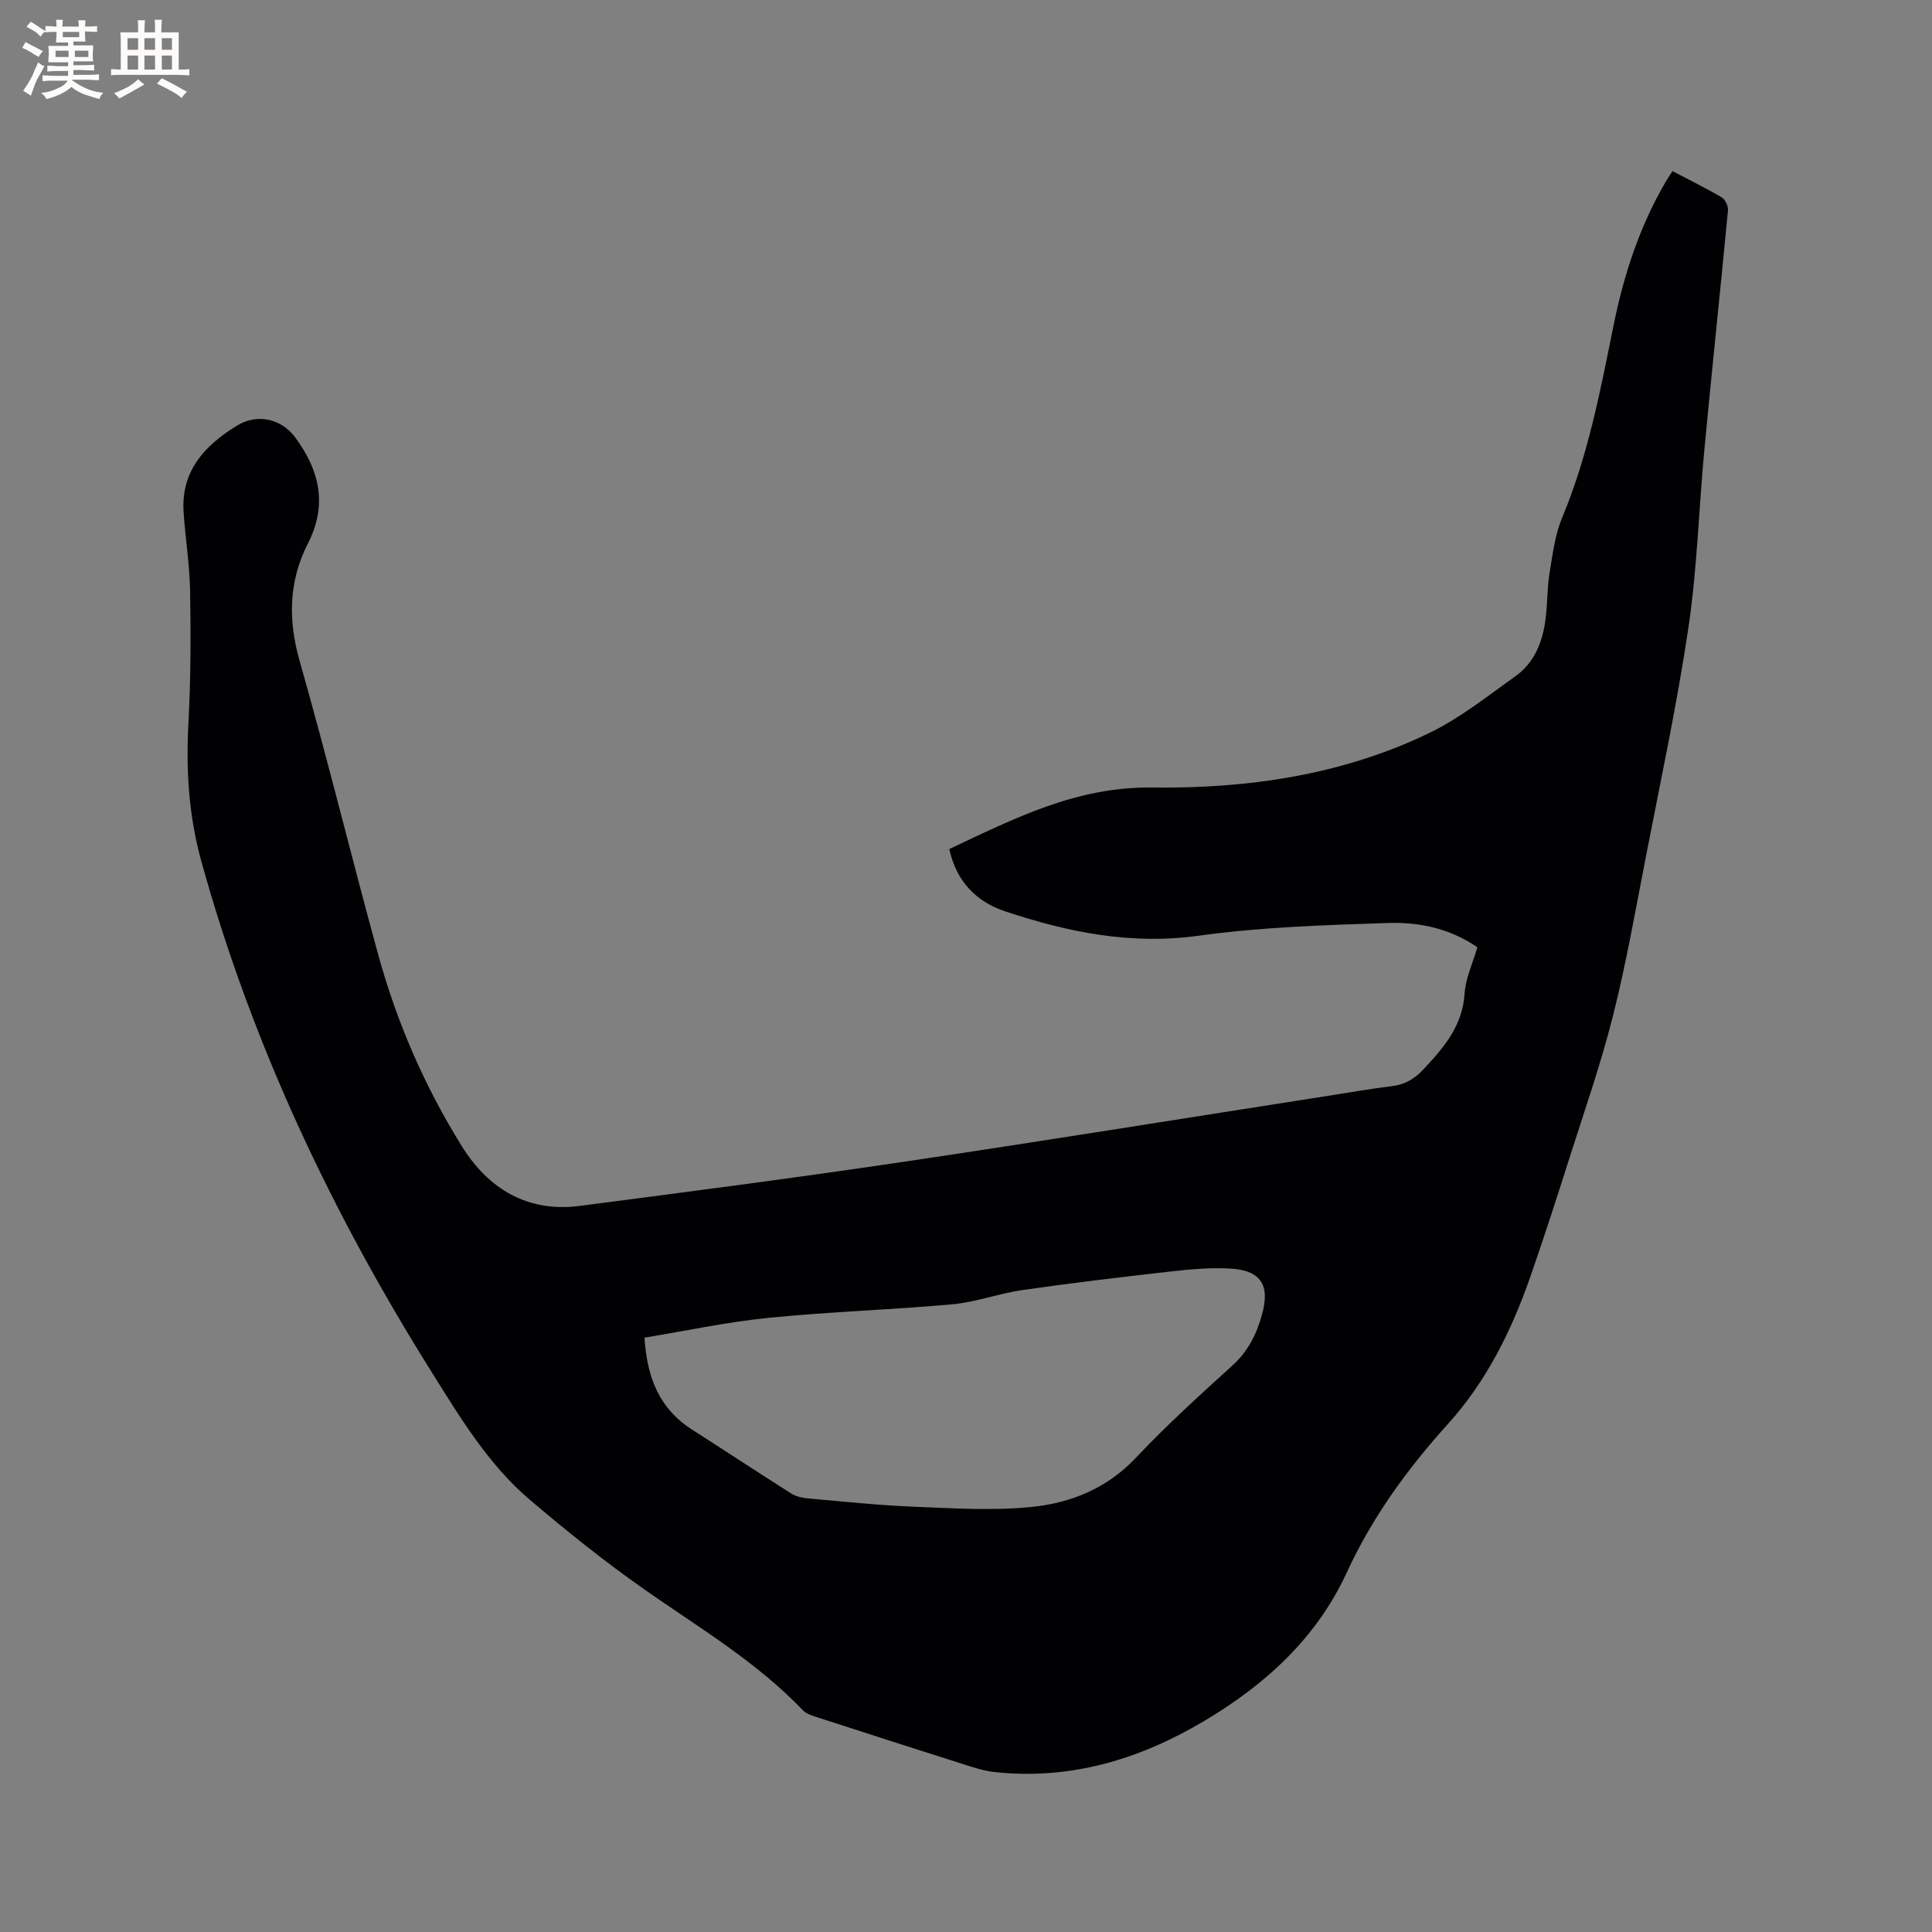<svg enable-background="new 0 0 400 400" viewBox="0 0 400 400" xmlns="http://www.w3.org/2000/svg"><rect x="0" y="0" width="400" height="400" fill="#808080" stroke="none"/><path d="m305.88 196.12c-5.62-3.87-12.02-5.24-18.45-5.03-13.11.44-26.3.84-39.26 2.64-14.02 1.95-27.12-.74-40.11-5.06-6.06-2.02-10.13-6.36-11.51-12.89 13.42-6.3 26.25-12.93 41.99-12.73 19.72.25 39.41-2.57 57.49-11.35 6.3-3.06 11.94-7.57 17.69-11.67 4.14-2.95 5.79-7.46 6.33-12.36.34-3.05.29-6.16.79-9.18.63-3.82 1.12-7.8 2.59-11.32 5.36-12.81 7.92-26.32 10.64-39.8 2.11-10.45 5.38-20.46 10.78-29.71.42-.71.88-1.39 1.42-2.23 3.49 1.83 6.91 3.5 10.17 5.42.74.43 1.4 1.82 1.32 2.69-1.56 16.46-3.32 32.9-4.87 49.36-1.17 12.34-1.5 24.8-3.32 37.04-2.36 15.9-5.75 31.66-8.81 47.45-2.14 11.02-4.08 22.09-6.82 32.97-2.5 9.93-5.9 19.64-9.01 29.42-2.63 8.27-5.29 16.53-8.15 24.72-3.86 11.07-9.09 21.56-16.95 30.26-8.46 9.36-15.71 19.34-20.99 30.8-6.27 13.6-16.84 23.2-29.47 30.72-13.34 7.94-27.63 12.28-43.34 10.62-1.77-.19-3.52-.67-5.23-1.21-10.59-3.36-21.17-6.76-31.74-10.19-.98-.32-2.12-.67-2.79-1.37-9.62-10.07-21.51-17.11-32.79-25.01-8.23-5.76-16.1-12.08-23.76-18.59-8.59-7.29-14.39-16.95-20.29-26.36-20.75-33.09-37.3-68.09-47.75-105.87-2.62-9.46-3.19-18.88-2.67-28.59.49-9.09.5-18.21.35-27.31-.09-5.48-1-10.95-1.35-16.44-.54-8.51 4.42-13.76 11.05-17.84 4.18-2.57 9.19-1.46 12.08 2.47 5.03 6.82 6.71 13.91 2.6 21.95-3.97 7.78-4.13 15.78-1.7 24.33 5.75 20.15 10.7 40.52 16.25 60.73 3.86 14.06 9.65 27.4 17.36 39.76 5.49 8.8 13.59 13.71 24.36 12.31 22.26-2.89 44.53-5.79 66.73-9.08 29.44-4.37 58.82-9.13 88.22-13.71 4.4-.69 8.78-1.46 13.19-2 2.67-.33 4.66-1.46 6.5-3.42 4.25-4.53 8.17-9.04 8.58-15.79.21-3.17 1.7-6.28 2.65-9.55zm-172.45 80.83c.54 8.48 3.2 14.79 9.87 19.05 6.86 4.38 13.65 8.87 20.53 13.22 1 .63 2.33.91 3.54 1.02 7.28.64 14.55 1.42 21.84 1.71 8.12.32 16.32.86 24.36.05 8.13-.83 15.63-3.83 21.61-10.19 6.31-6.7 13.16-12.91 19.98-19.1 3.23-2.93 5-6.49 6.12-10.51 1.72-6.19-.24-9.21-6.63-9.56-3.99-.22-8.04.13-12.03.58-10.3 1.16-20.6 2.39-30.85 3.86-4.91.7-9.69 2.51-14.6 2.96-12.65 1.15-25.36 1.53-38 2.8-8.58.85-17.05 2.68-25.74 4.11z" fill="#010103"/><g fill="#fcfbfa"><path d="m6.8 9.5c.6.3 1.3.7 2.1 1.1-.4.4-.7.8-.9 1.2-.7-.4-1.3-.8-1.8-1.1s-1.1-.6-1.6-.8c.2-.4.5-.8.7-1.2.4.2.8.5 1.5.8zm.9 6.9c-.3.6-.5 1.1-.7 1.7s-.4 1.1-.6 1.7c-.6-.4-1.1-.7-1.6-1 .7-1 1.2-1.8 1.5-2.4.3-.5.6-1.1.8-1.7.3-.6.5-1.2.8-1.8.3.3.8.6 1.3.8-.7 1.3-1.2 2.2-1.5 2.7zm.1-11c.4.3 1 .7 1.7 1.1-.5.2-.8.6-1.1 1.1-.5-.6-1-1-1.4-1.2s-.9-.6-1.5-.8c.2-.4.5-.7.9-1.1.5.3.9.6 1.4.9zm10.5 13.1c1 .4 2 .6 3.1.7-.4.4-.7.8-.8 1.3-.9-.2-1.9-.6-3-.9-1-.4-2-.9-2.8-1.6-.5.4-1.1.9-1.9 1.3s-1.9.9-3.3 1.2c-.1-.3-.5-.8-1.1-1.3 1 0 2.1-.3 3.2-.8 1.2-.5 1.9-1 2.3-1.7h-3.2c-.4 0-1 0-2 .1v-1.2c1 0 1.7.1 2 .1h3.3v-1h-2.3c-.2 0-.9 0-2 .1v-1.2c1.2 0 1.9.1 2 .1h2.3v-.8h-4.1c0-.7.1-1.2.1-1.6 0-.5 0-1.1-.1-1.8h4.1v-.7h-2.5c0-.6.1-1.1.1-1.6v-.6h-.5c-.4 0-1 0-1.8.1v-1.3c1.2 0 1.9.1 2.1.1h.2c0-.3 0-.8-.1-1.4h1.4c0 .6-.1 1-.1 1.4h3.4c0-.4 0-.8-.1-1.3h1.5c0 .4-.1.9-.1 1.3.7 0 1.5 0 2.5-.1v1.2c-1 0-1.8-.1-2.5-.1v.6c0 .3 0 .8.1 1.5h-2.5v.8h4.1c0 .7-.1 1.3-.1 1.8s0 1 .1 1.5h-4.1v.8h1.4c.8 0 1.8 0 2.9-.1v1.2c-1 0-1.9-.1-2.8-.1h-1.5v1h3.2c.3 0 1 0 2.1-.1v1.2c-1.1 0-1.8-.1-2.1-.1h-3.4l-.1.1c1.4 1 2.4 1.5 3.4 1.9zm-4.1-6.7v-1.3h-2.7v1.3zm2.2-4.1v-1.1h-3.4v1.1zm1.9 4.1v-1.3h-2.8v1.3z"/><path d="m37 6.7v2.3 5.4c1 0 1.8 0 2.2-.1v1.3c-.6 0-1.5-.1-2.5-.1h-11.9c-.7 0-1.3 0-1.8.1v-1.3c.5 0 1.1.1 2 .1v-5.2c0-1 0-1.8-.1-2.5h3.7c0-1.3 0-2.1-.1-2.5h1.5c0 .4-.1 1.3-.1 2.5h2.2c0-1.2 0-2.1-.1-2.6h1.5c0 .4-.1 1.3-.1 2.6zm-12.3 13.7c-.3-.4-.7-.8-1.1-1.1 1.1-.4 2.1-.9 2.9-1.3.8-.5 1.5-1 2.1-1.6.4.4.9.8 1.3 1.1-2.5 1.4-4.2 2.4-5.2 2.9zm3.9-10.1v-2.4h-2.2v2.4zm0 4.1v-2.9h-2.2v2.9zm3.5-4.1v-2.4h-2.2v2.4zm0 4.1v-2.9h-2.2v2.9zm.4 2.9 1-1.1c.6.3 1.4.7 2.5 1.3s2 1.1 2.7 1.5c-.4.4-.8.8-1.1 1.3-.8-.8-2.5-1.7-5.1-3zm3.1-7v-2.4h-2.1v2.4zm0 4.1v-2.9h-2.1v2.9z"/></g></svg>